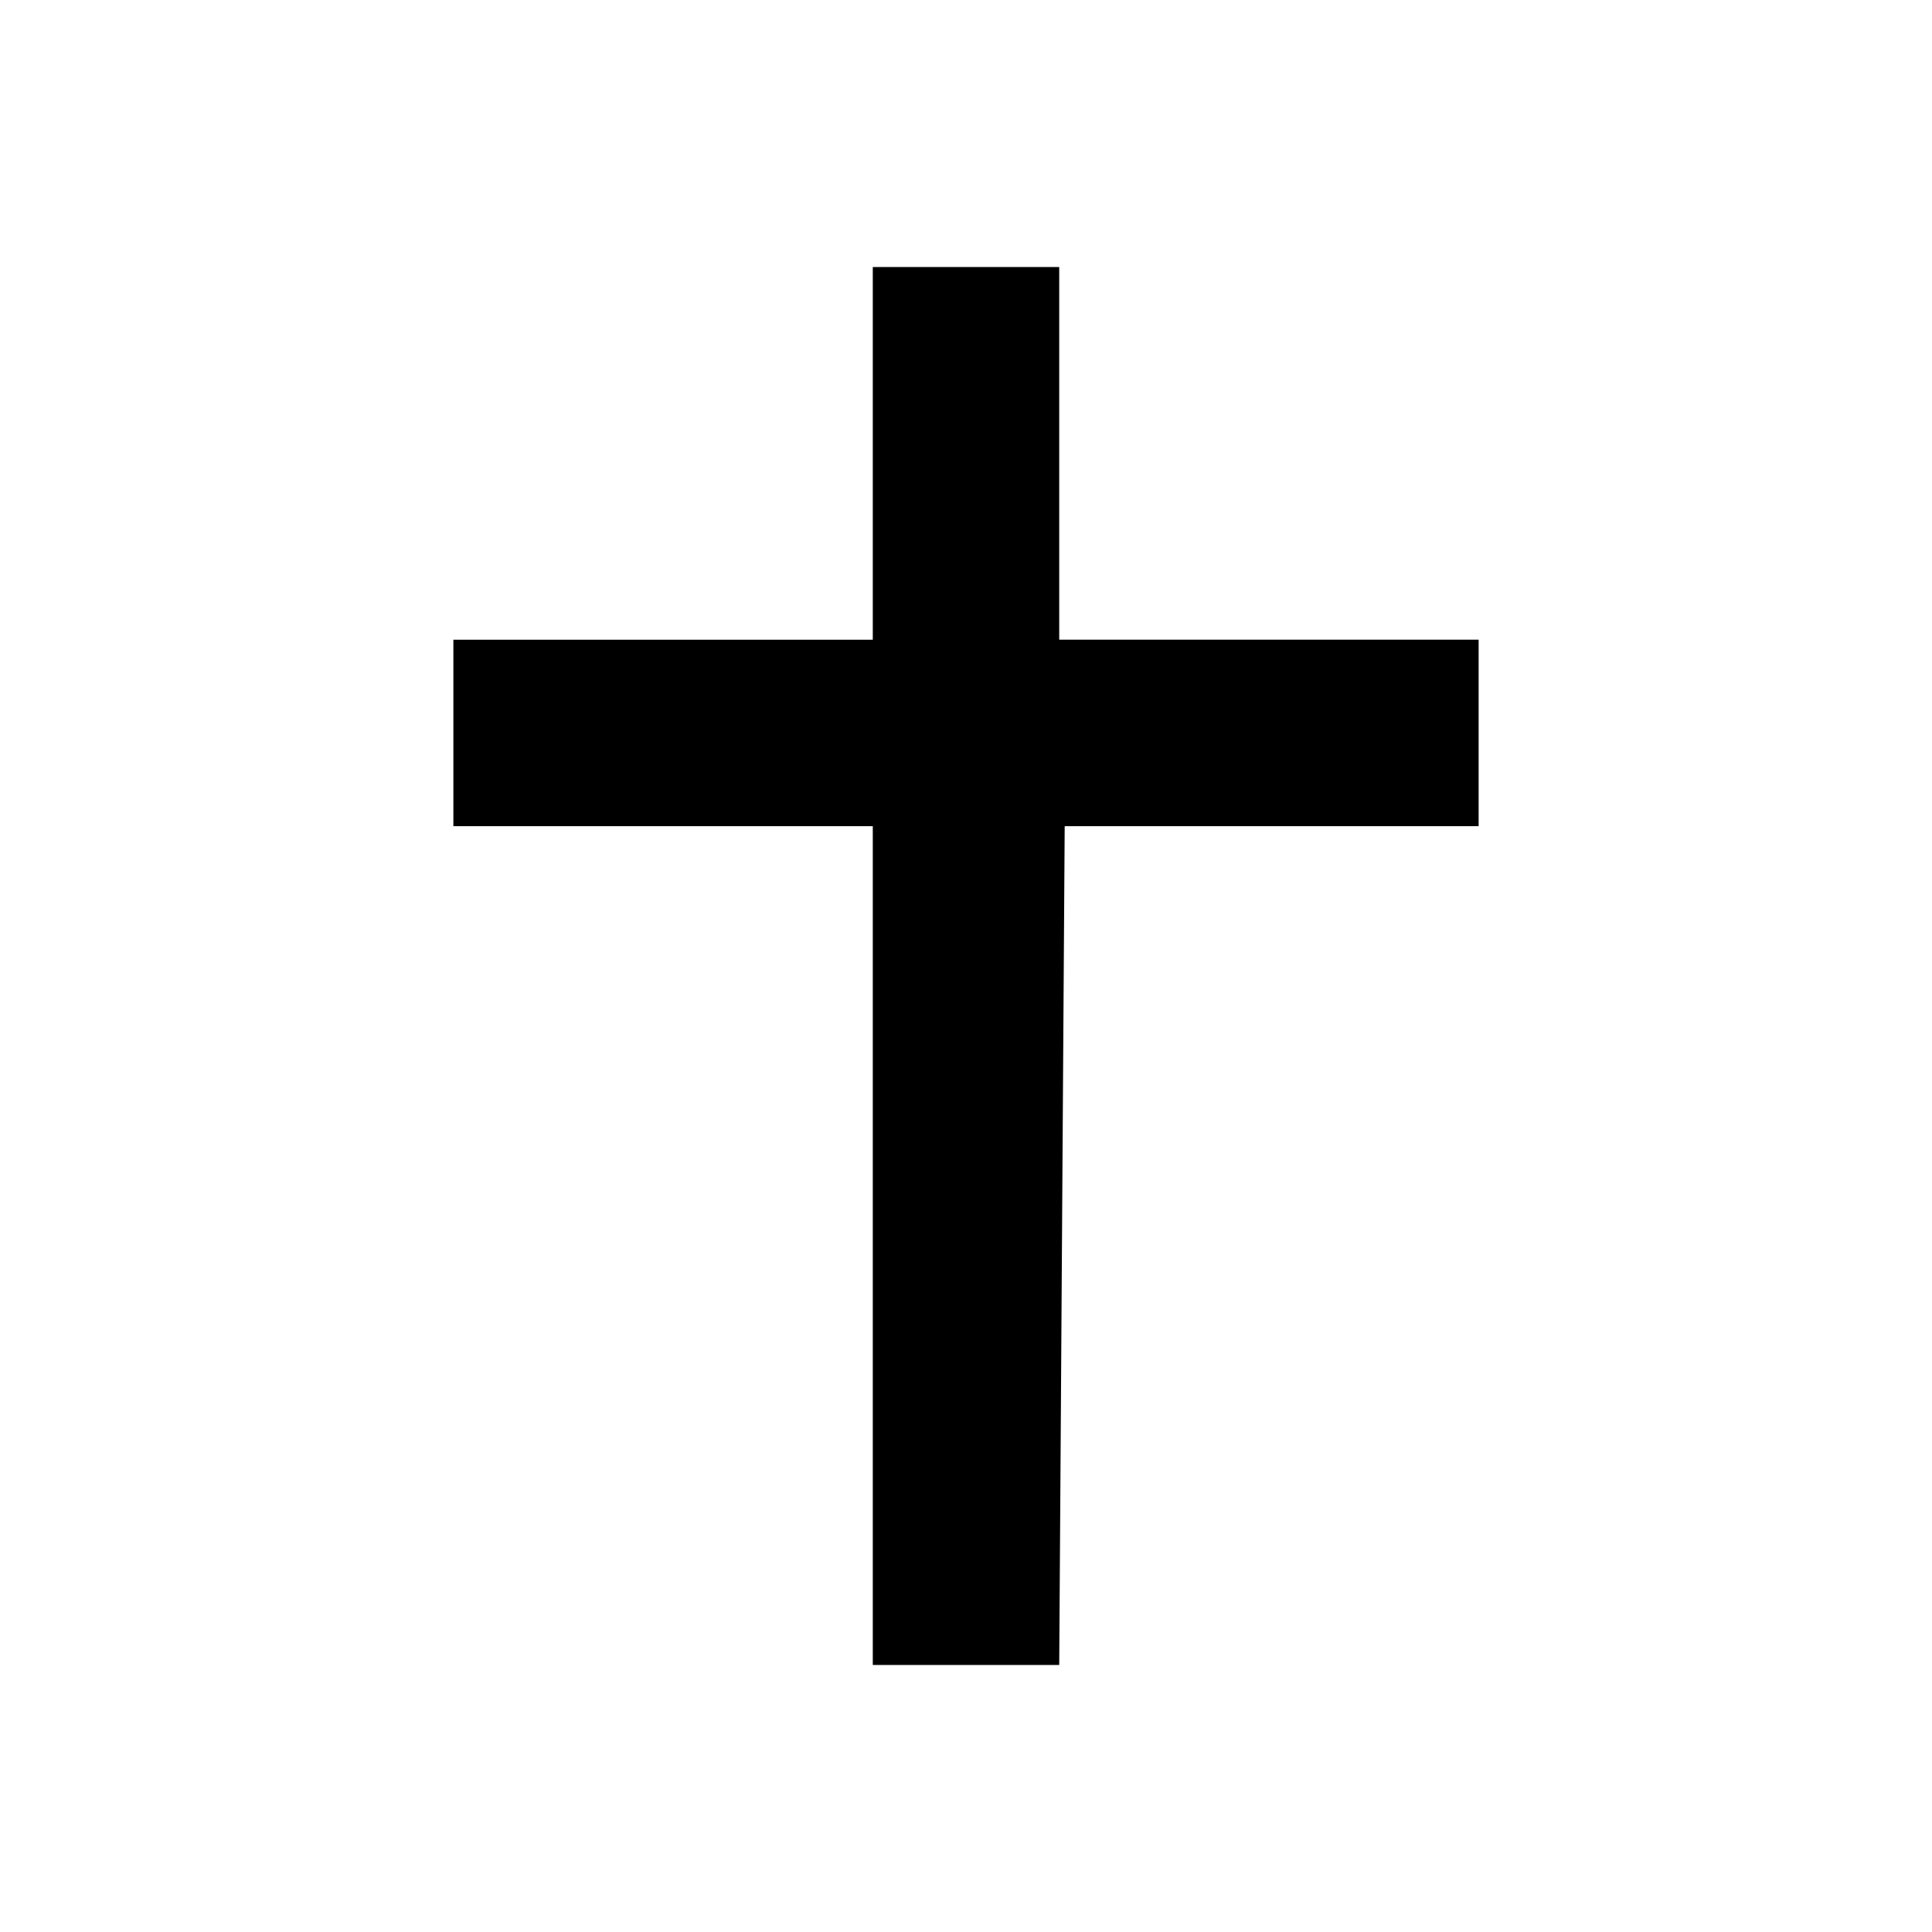 <svg xmlns="http://www.w3.org/2000/svg" width="24" height="24" viewBox="0 0 24 24"><path fill="currentColor" d="M13.158 3.316v4.63h5.21v2.317h-5.142l-.068 10.42h-2.316v-10.42h-5.21V7.947h5.21v-4.63h2.316z"/></svg>